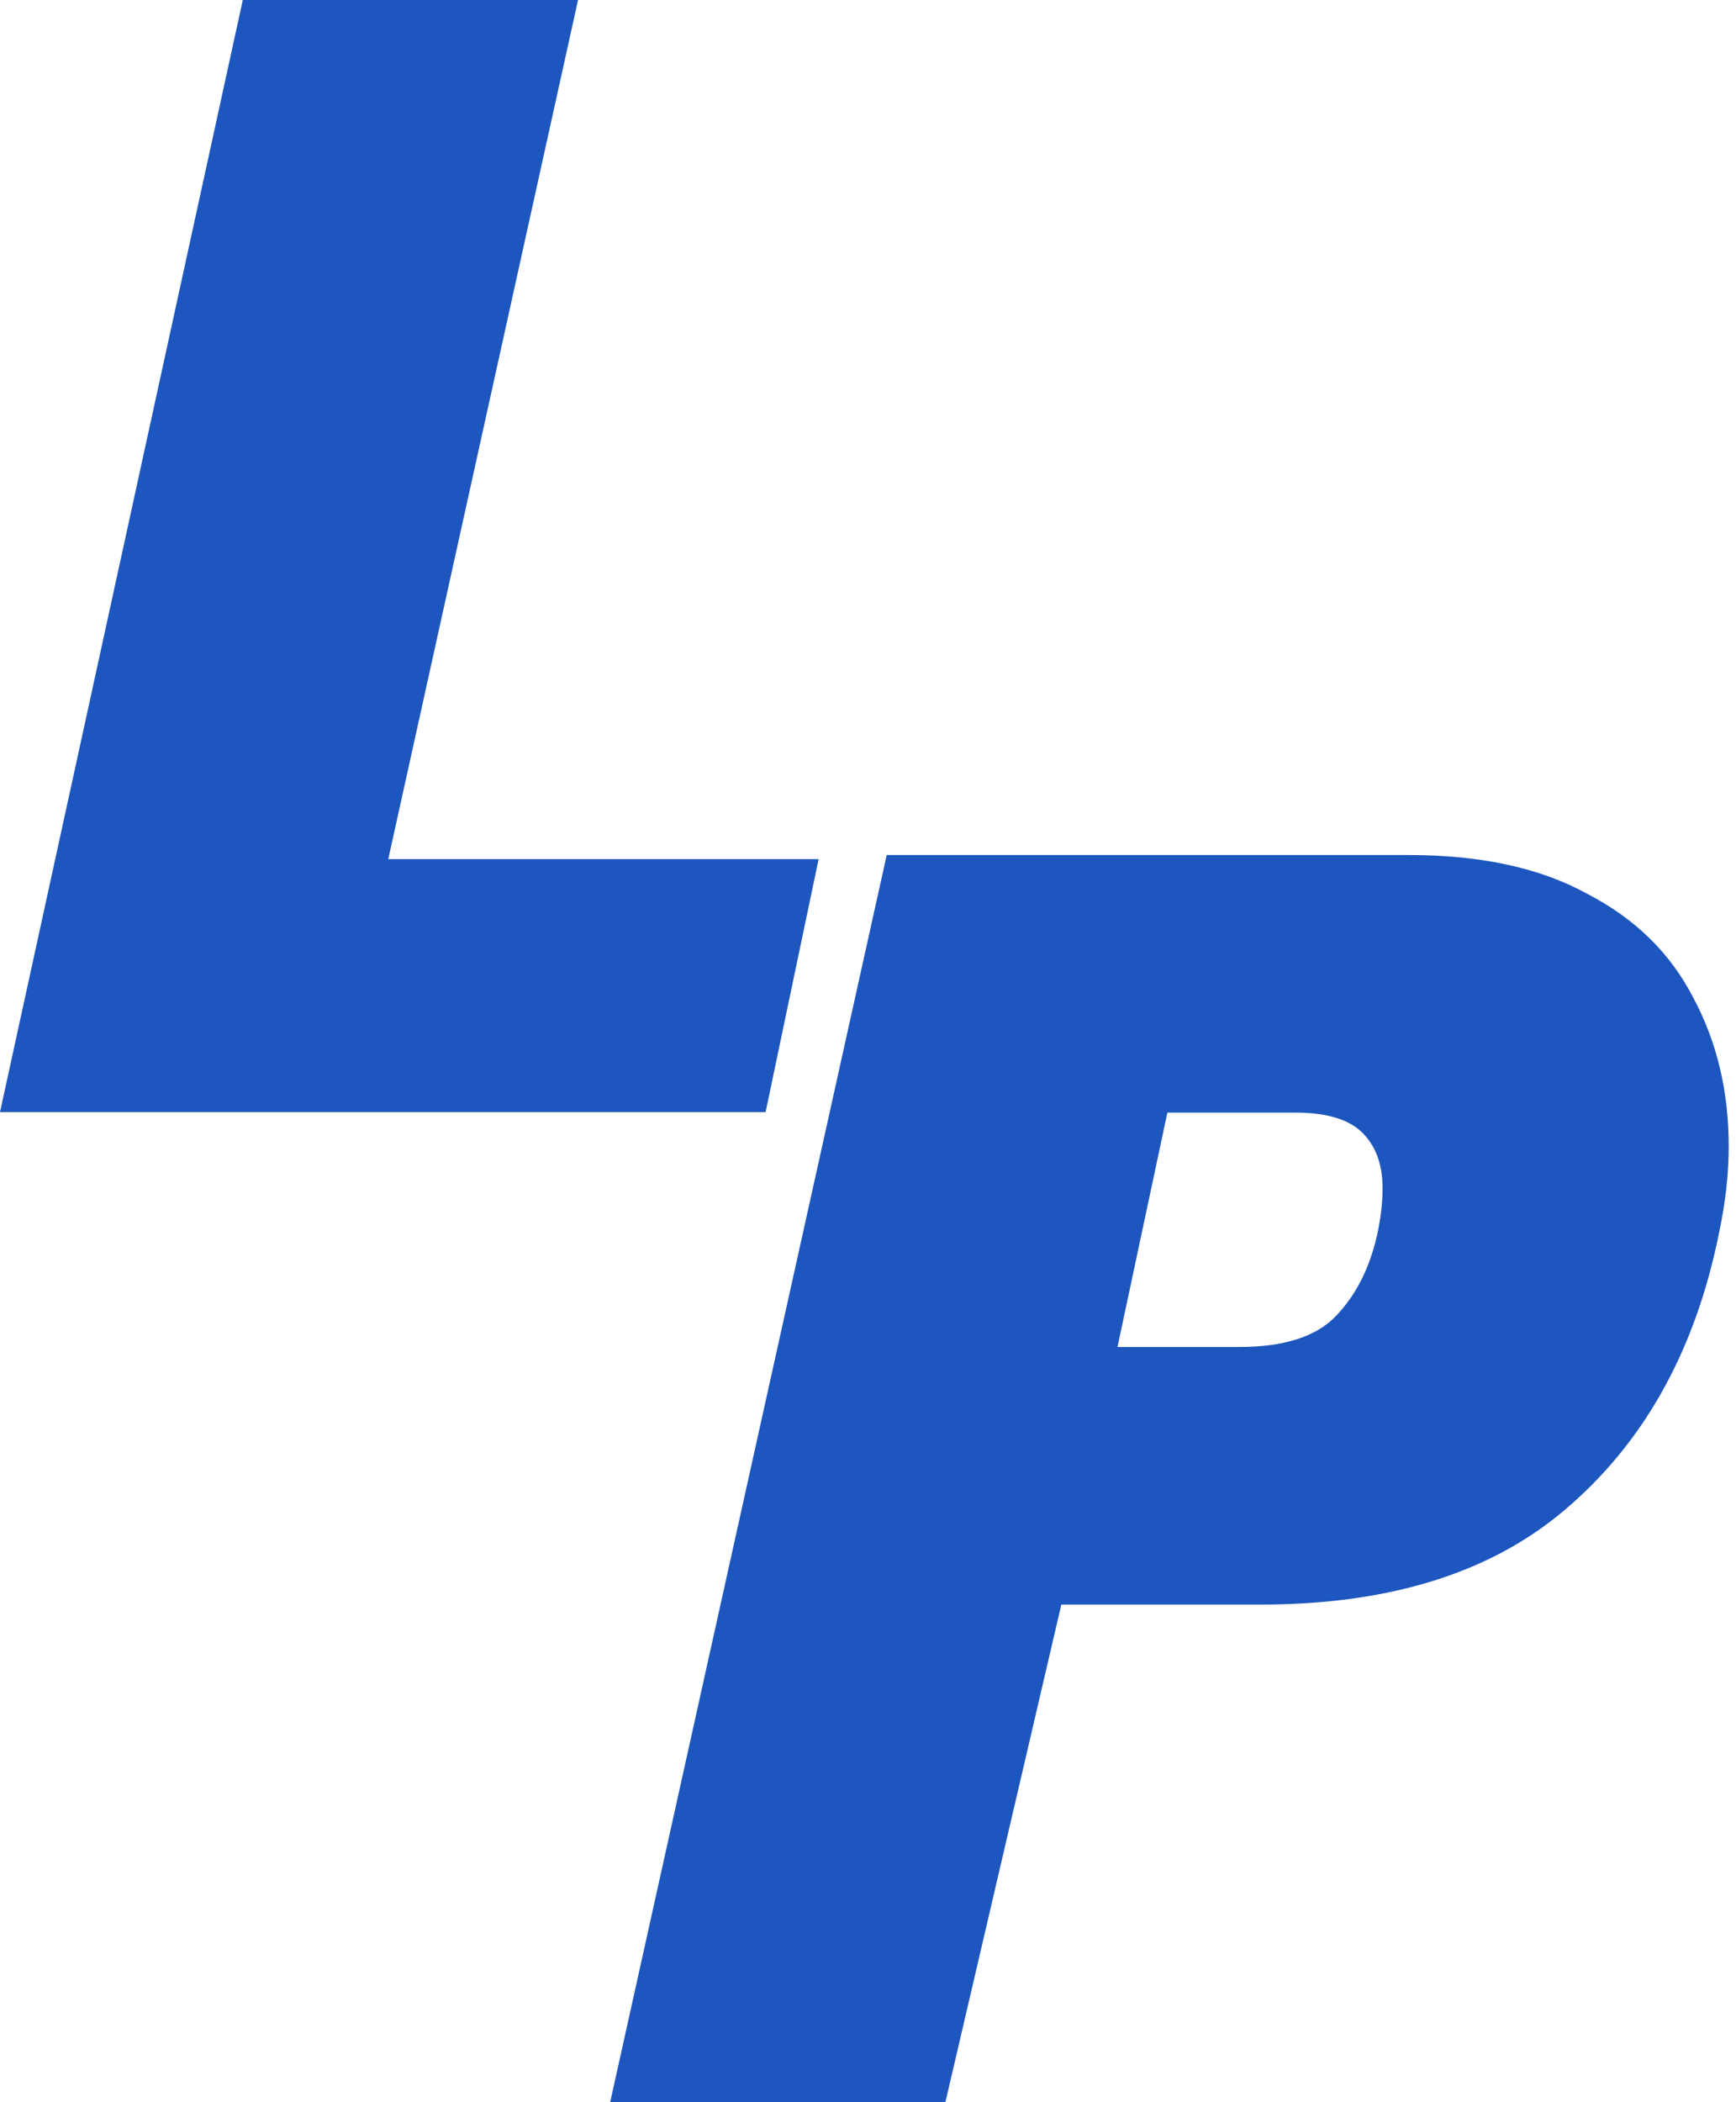 <svg width="114" height="138" viewBox="0 0 114 138" fill="none" xmlns="http://www.w3.org/2000/svg">
<path d="M0 73.002L15.944 0H37.959L25.496 56.399H53.757L50.276 73.002H0Z" fill="#1D56BE"/>
<path d="M40.068 138L58.229 56.129H92.531C97.241 56.129 101.132 56.973 104.204 58.66C107.344 60.28 109.665 62.541 111.167 65.443C112.737 68.345 113.522 71.618 113.522 75.263C113.522 77.018 113.317 78.874 112.907 80.831C111.406 88.39 108.163 94.363 103.18 98.75C98.265 103.137 91.473 105.331 82.803 105.331H69.697L62.082 138H40.068ZM73.383 88.424H81.37C84.305 88.424 86.421 87.749 87.718 86.399C89.084 84.982 90.005 83.126 90.483 80.831C90.688 79.819 90.79 78.874 90.79 77.996C90.79 76.444 90.347 75.229 89.459 74.352C88.572 73.475 87.104 73.036 85.056 73.036H76.66L73.383 88.424Z" fill="#1D56BE"/>
</svg>

